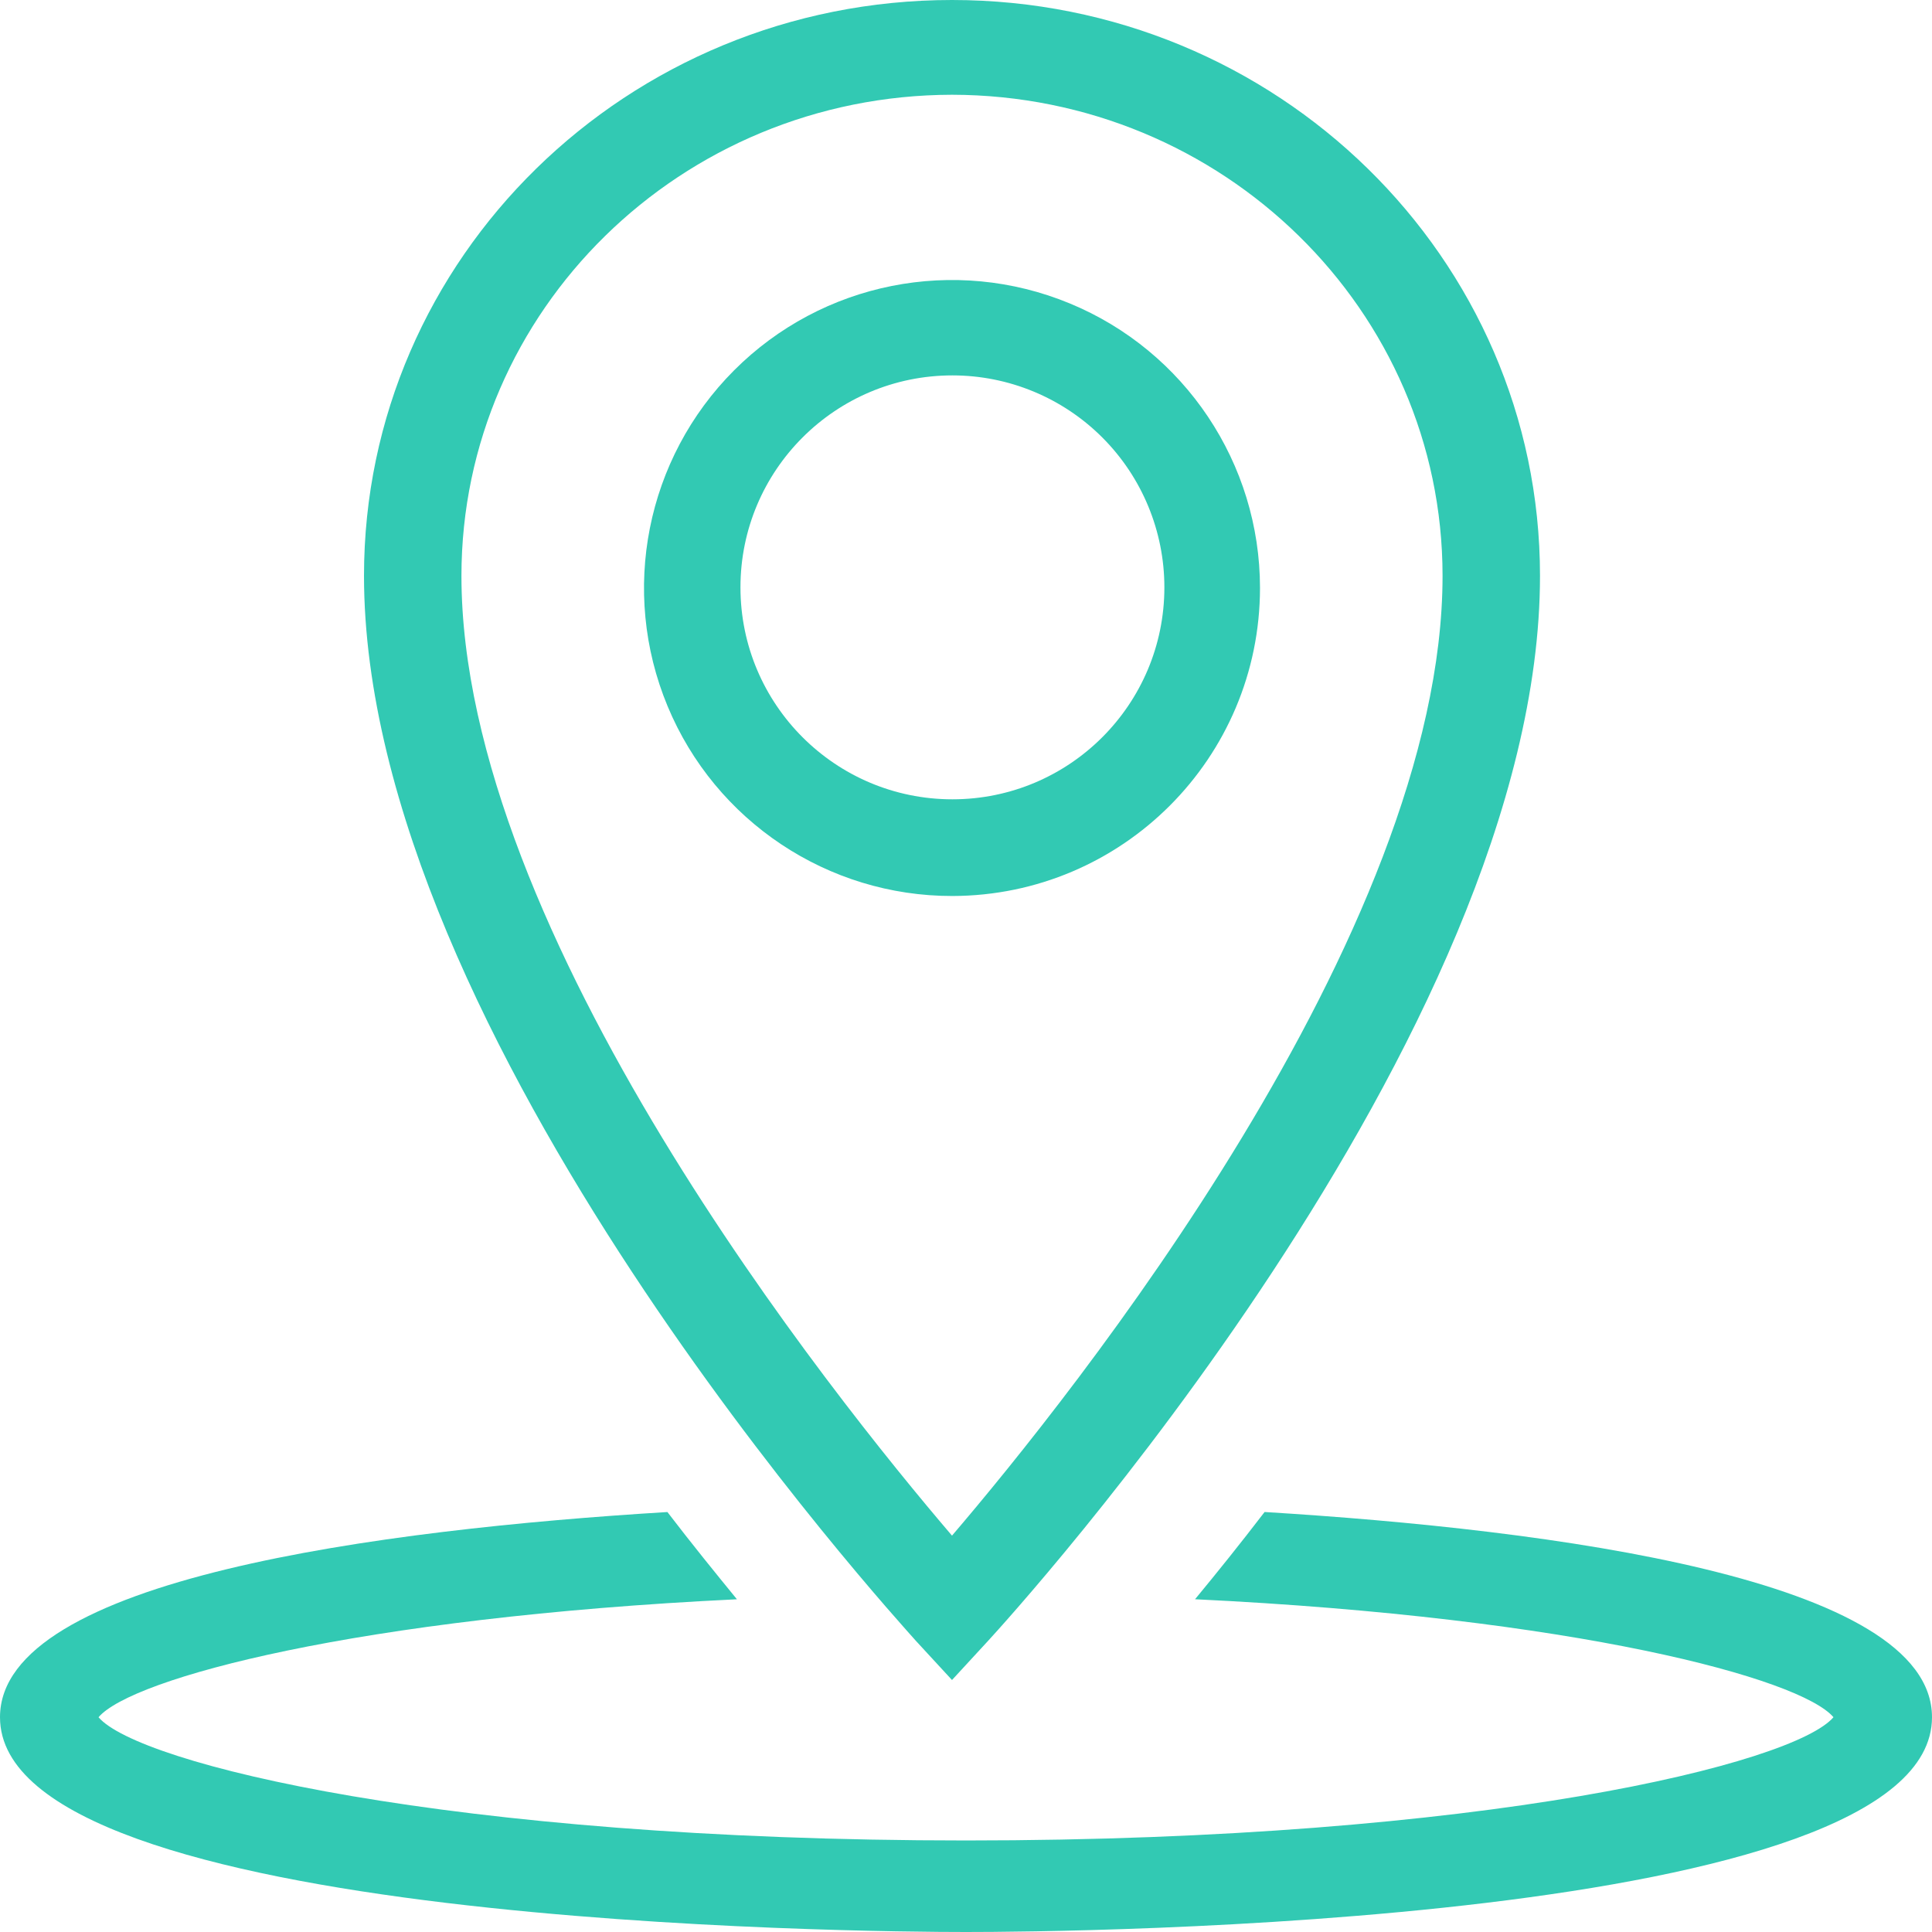 <svg xmlns="http://www.w3.org/2000/svg" width="69" height="69" viewBox="0 0 69 69">
    <g fill="#32C9B3">
        <path d="M34 60l-1.291-1.4C31.936 57.72 13 37.006 13 20.562 13 9.206 22.402 0 34 0s21 9.206 21 20.563c0 16.444-18.905 37.158-19.709 38.036L34 60zm0-56.616c-9.678.017-17.516 7.702-17.52 17.179 0 12.772 13.267 29.307 17.52 34.281 4.253-4.974 17.52-21.509 17.52-34.281C51.517 11.086 43.679 3.4 34 3.384z"/>
        <path d="M34.015 32c-4.45.006-8.466-2.67-10.173-6.78-1.707-4.11-.77-8.843 2.375-11.993 3.144-3.149 7.877-4.092 11.99-2.39C42.317 12.536 45 16.55 45 21c-.004 6.068-4.917 10.987-10.985 11zm0-18.593c-4.18 0-7.57 3.39-7.57 7.57 0 4.181 3.39 7.57 7.57 7.57 4.181 0 7.57-3.389 7.57-7.57 0-2.007-.797-3.933-2.217-5.353s-3.345-2.217-5.353-2.217zM45.164 54c-.874 1.14-1.71 2.18-2.484 3.116 13.593.654 21.62 2.826 22.801 4.213-1.403 1.65-12.435 4.402-30.981 4.402S4.922 62.978 3.519 61.33c1.18-1.387 9.2-3.559 22.8-4.213-.766-.937-1.61-1.976-2.483-3.116C13.63 54.625 0 56.383 0 61.33 0 68.781 30.966 69 34.5 69c3.534 0 34.5-.218 34.5-7.67 0-4.947-13.631-6.705-23.836-7.33z"/>
    </g>
</svg>
